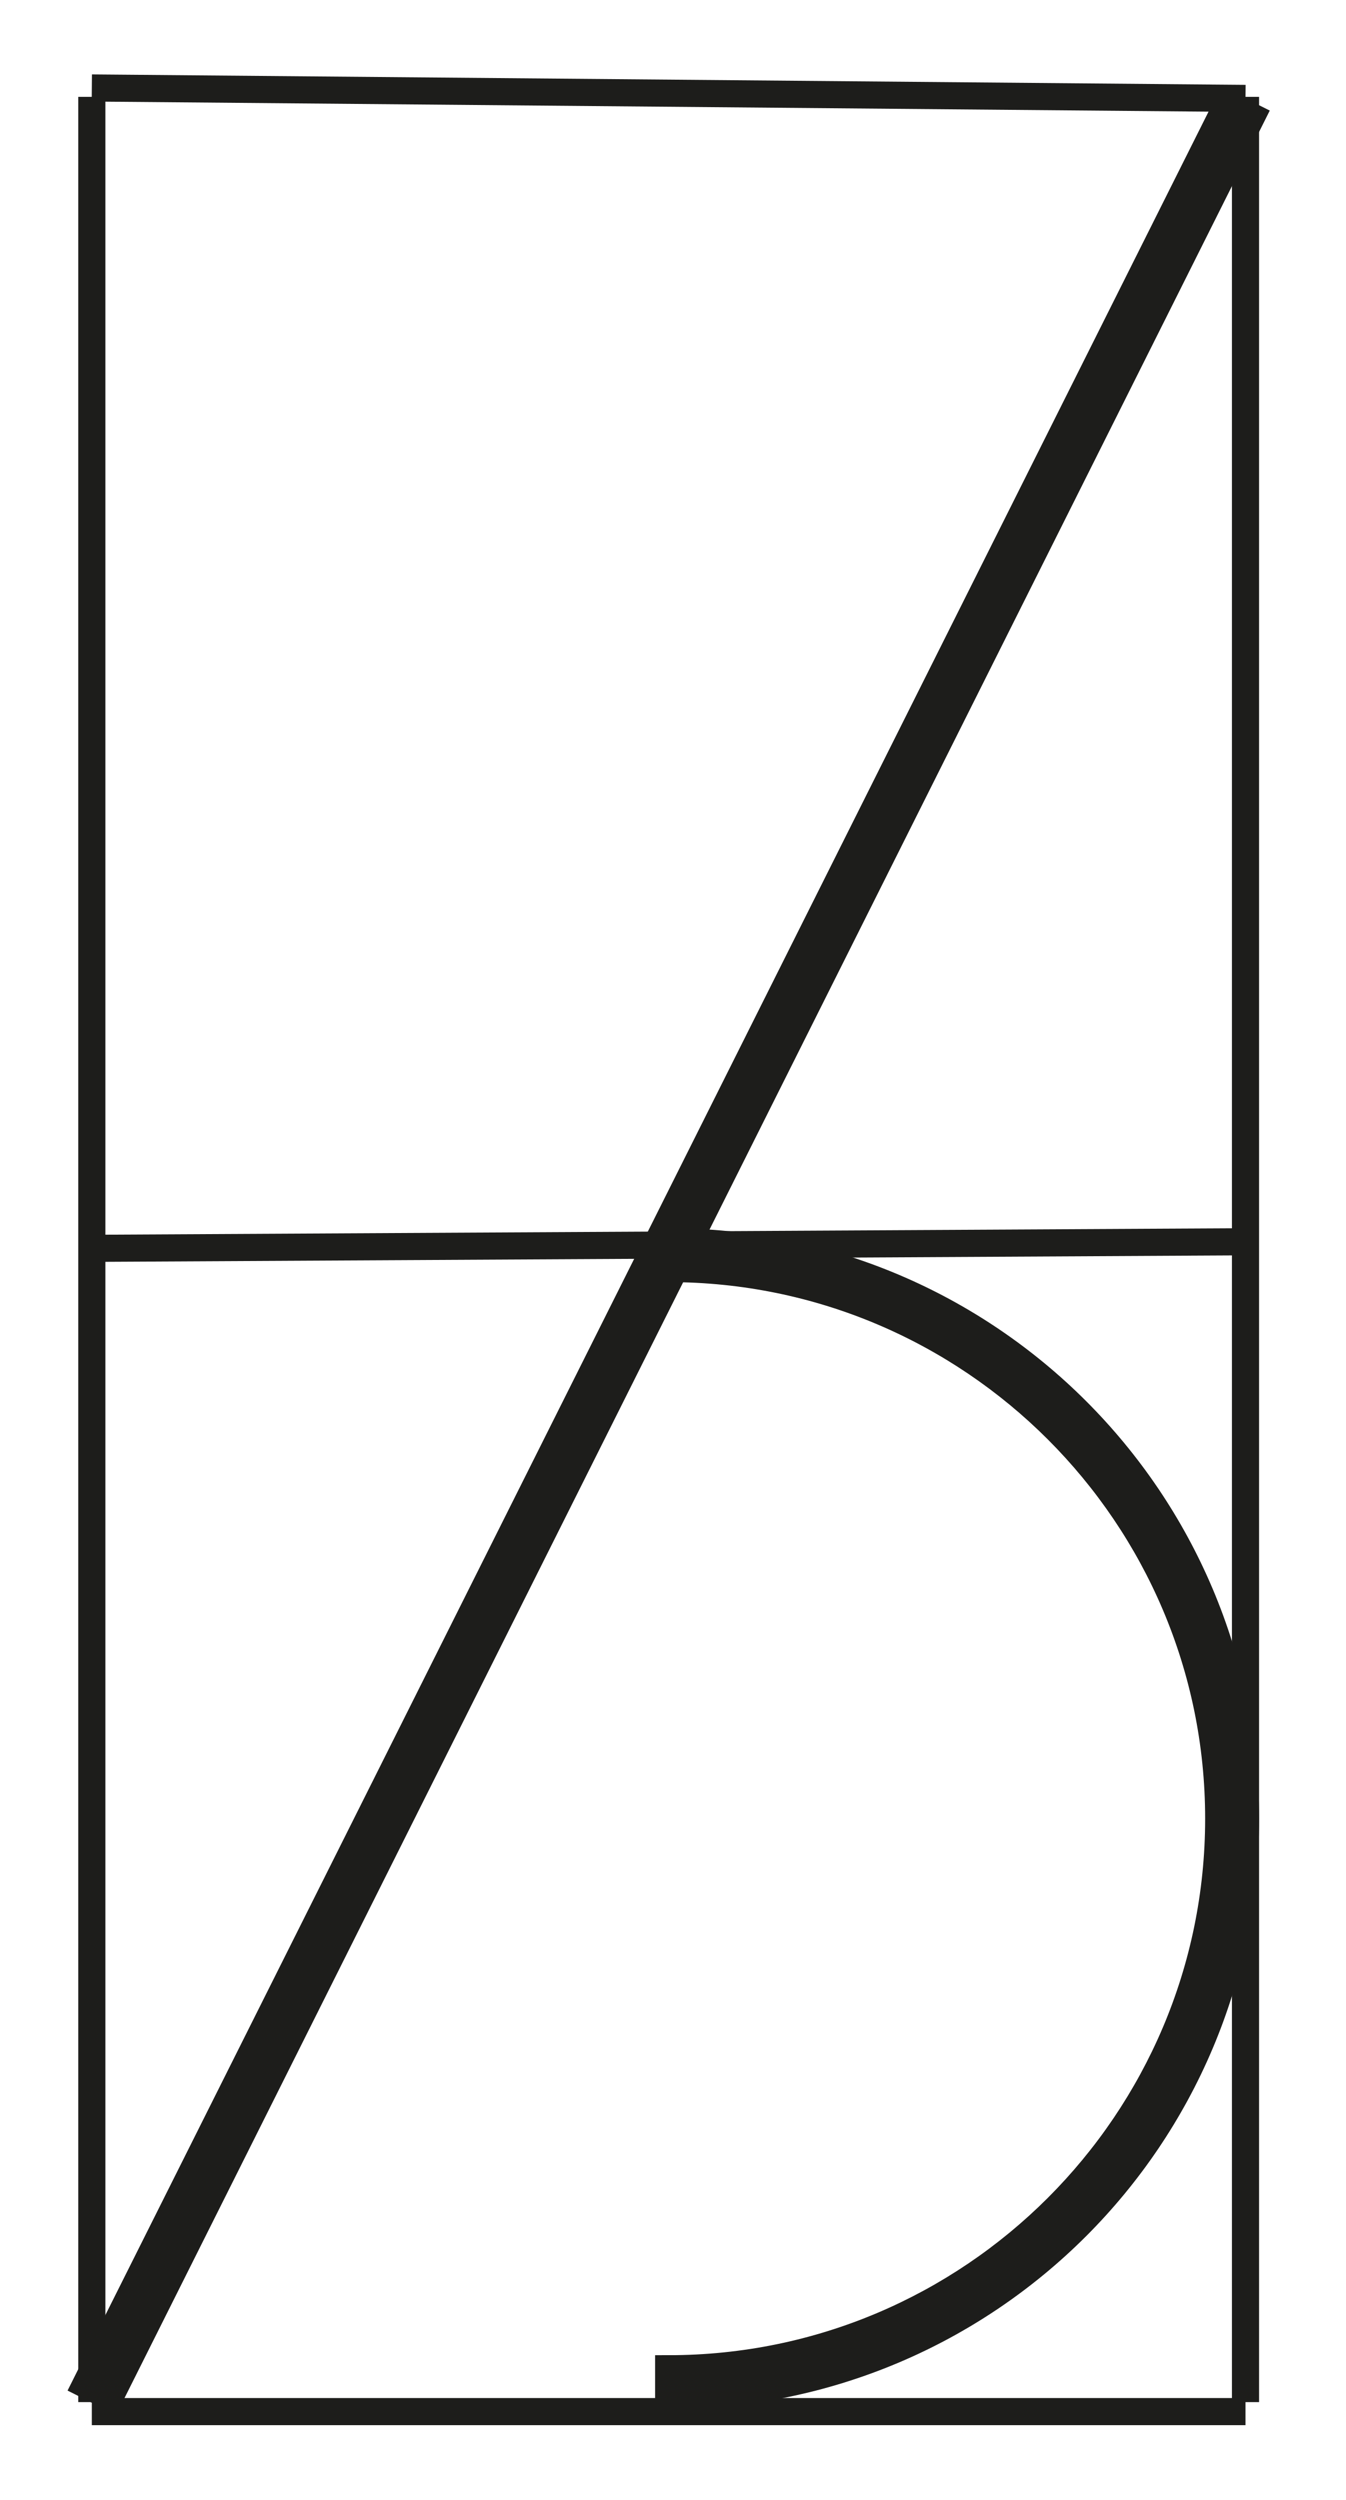 <?xml version="1.0" encoding="utf-8"?>
<!-- Generator: Adobe Illustrator 16.0.0, SVG Export Plug-In . SVG Version: 6.00 Build 0)  -->
<!DOCTYPE svg PUBLIC "-//W3C//DTD SVG 1.1//EN" "http://www.w3.org/Graphics/SVG/1.1/DTD/svg11.dtd">
<svg version="1.1" id="Calque_1" xmlns="http://www.w3.org/2000/svg" xmlns:xlink="http://www.w3.org/1999/xlink" x="0px" y="0px"
	 width="198.43px" height="368.5px" viewBox="0 0 198.43 368.5" enable-background="new 0 0 198.43 368.5" xml:space="preserve">
<line fill="none" stroke="#1D1D1B" stroke-width="4" stroke-miterlimit="10" x1="13.536" y1="355.494" x2="183.615" y2="355.494"/>
<path stroke="#1D1D1B" stroke-width="4" stroke-miterlimit="10" d="M179.665,268.086c0,44.713-36.377,81.09-81.09,81.092v3.948
	c46.966-0.001,85.039-38.074,85.039-85.04s-38.073-85.039-85.039-85.039v3.949C143.288,186.996,179.665,223.373,179.665,268.086z"/>
<line fill="none" stroke="#1D1D1B" stroke-width="8" stroke-miterlimit="10" x1="183.614" y1="14.509" x2="13.536" y2="354.186"/>
<line fill="none" stroke="#1D1D1B" stroke-width="4" stroke-miterlimit="10" x1="13.536" y1="12.968" x2="183.614" y2="14.509"/>
<line fill="none" stroke="#1D1D1B" stroke-width="4" stroke-miterlimit="10" x1="13.536" y1="184.017" x2="183.614" y2="183.047"/>
<line fill="none" stroke="#1D1D1B" stroke-width="4" stroke-miterlimit="10" x1="13.536" y1="14.277" x2="13.536" y2="354.096"/>
<line fill="none" stroke="#1D1D1B" stroke-width="4" stroke-miterlimit="10" x1="183.615" y1="14.277" x2="183.615" y2="354.096"/>
</svg>
